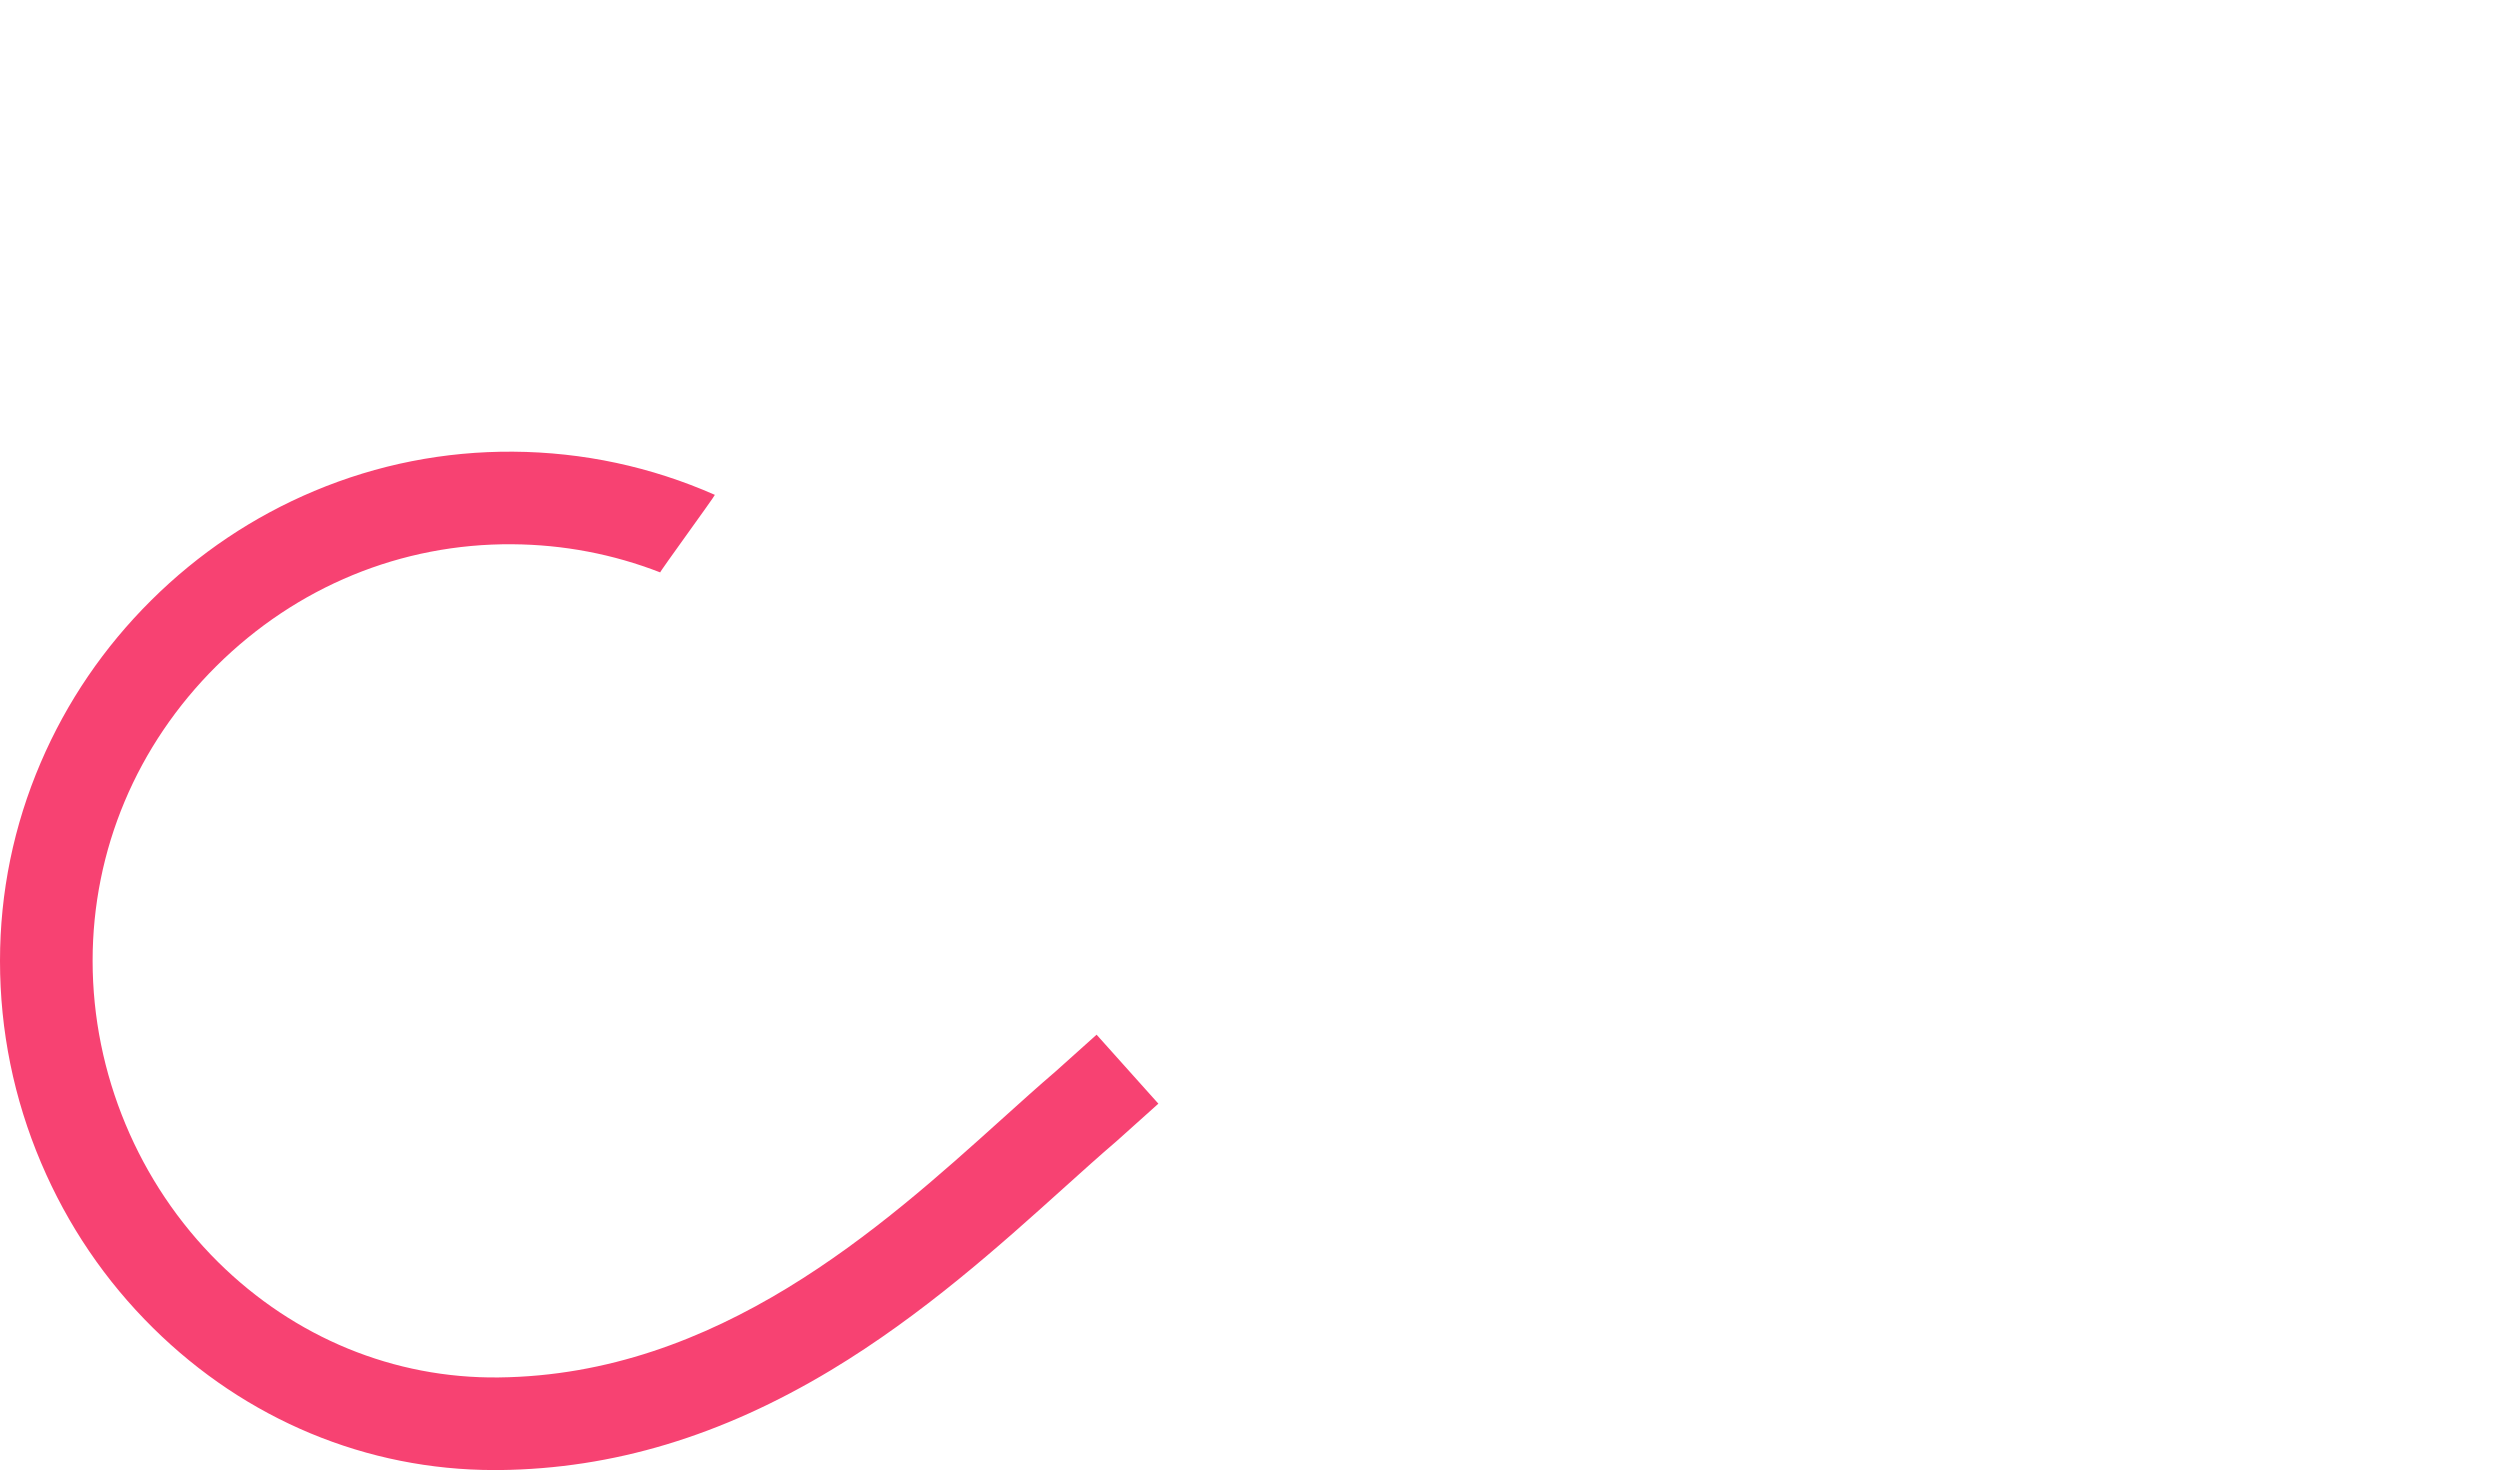 <?xml version="1.0" encoding="UTF-8"?>
<svg id="Layer_9" data-name="Layer 9" xmlns="http://www.w3.org/2000/svg" viewBox="0 0 618.41 363.67">
  <defs>
    <style>
      .cls-1 {
        fill: #4bc98f;
      }

      .cls-1, .cls-2, .cls-3, .cls-4, .cls-5, .cls-6, .cls-7, .cls-8 {
        stroke-width: 0px;
      }

      .cls-2 {
        fill: #f74272;
      }

      .cls-3 {
        fill: #000;
      }

      .cls-4 {
        fill: #ffaf1e;
      }

      .cls-5 {
        fill: #d9e021;
      }

      .cls-6 {
        fill: #fff;
      }

      .cls-7 {
        fill: #5689dc;
      }

      .cls-8 {
        fill: #9b67e1;
      }
    </style>
  </defs>
  <path class="cls-2" d="M271.26,255.94l-10.06,9.02c-4.32,3.7-8.81,7.75-13.57,12.04-29.59,26.65-70.12,63.14-124.29,63.73-25.87.29-50.49-9.84-69.36-28.51-19.74-19.53-31.07-46.69-31.07-74.53,0-27.43,10.88-53.34,30.64-72.95,19.76-19.62,45.75-30.33,73.2-30.11,12.61.09,24.91,2.43,36.56,6.96-.18-.09,13.57-18.93,13.52-19.18-15.78-6.96-32.61-10.56-49.91-10.68-16.97-.11-33.51,3.15-49.17,9.72-15.07,6.33-28.65,15.43-40.34,27.04-11.69,11.61-20.89,25.11-27.33,40.13C3.39,204.21,0,220.73,0,237.69c0,17.26,3.42,34.07,10.17,49.96,6.54,15.4,15.86,29.15,27.7,40.85,22.94,22.69,52.87,35.14,84.41,35.14.44,0,.88,0,1.31,0,28.02-.31,54.83-8.39,81.96-24.71,22.7-13.66,41.94-30.98,57.4-44.9,4.69-4.22,9.11-8.21,13.25-11.75.06-.06.13-.11.19-.17l10.15-9.1-15.28-17.06Z"/>
</svg>
